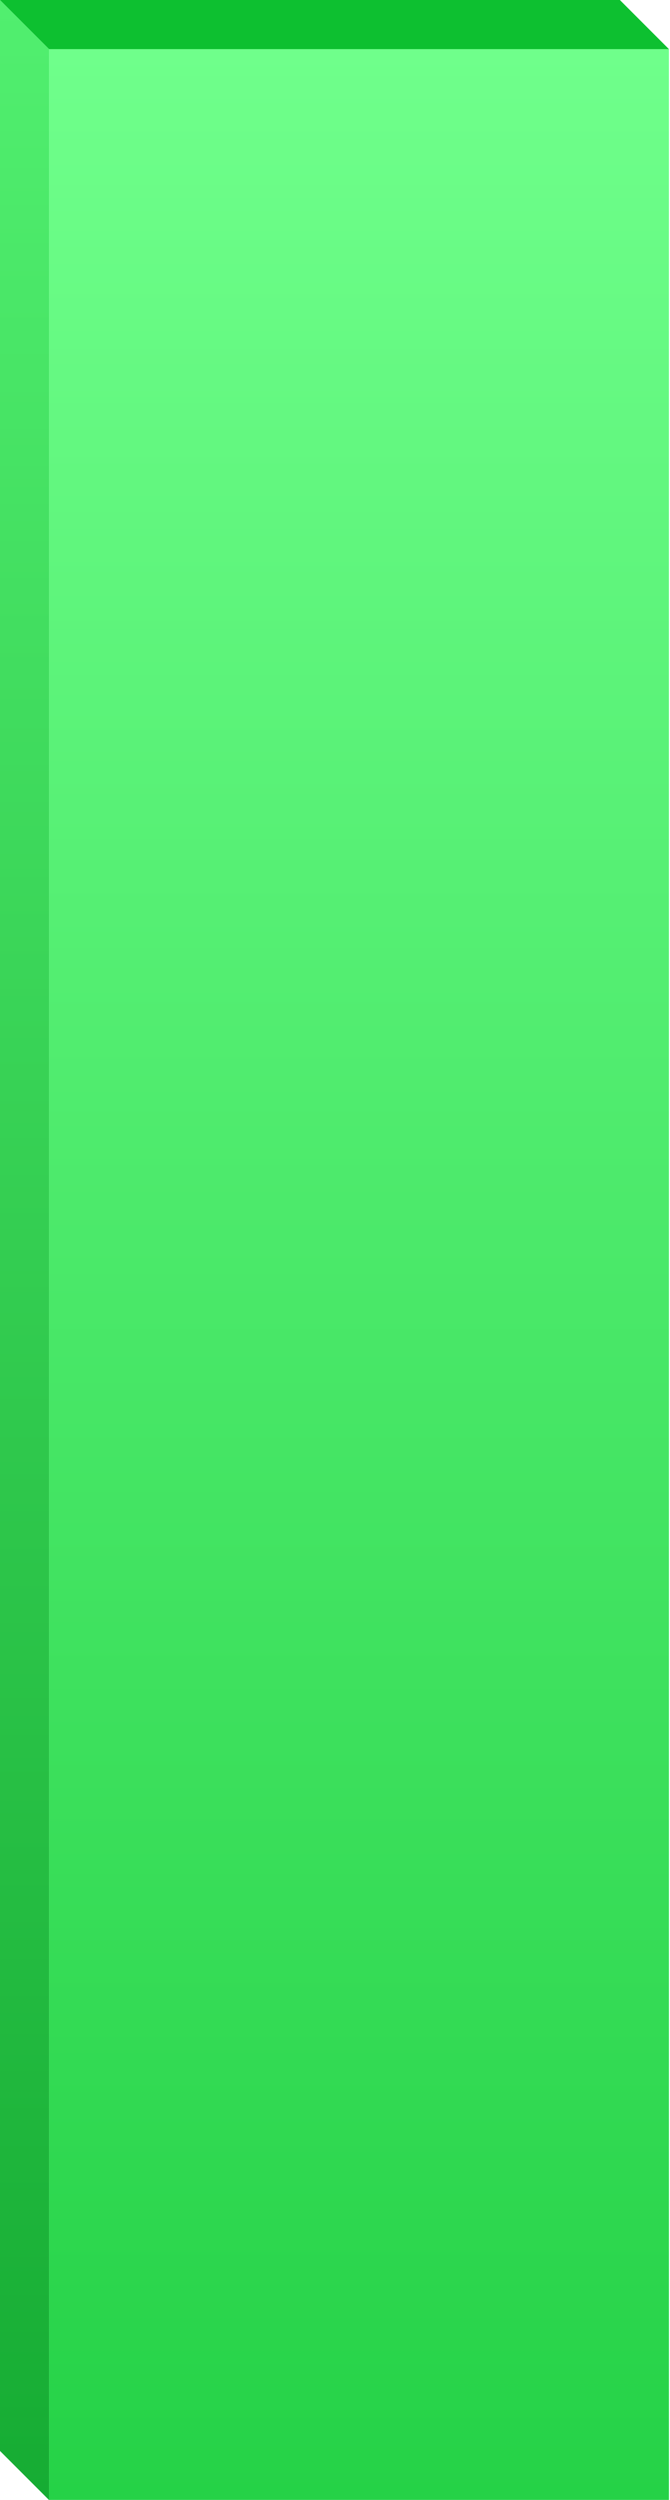 <?xml version="1.0" encoding="UTF-8"?> <svg xmlns="http://www.w3.org/2000/svg" width="407" height="1517" viewBox="0 0 407 1517" fill="none"> <rect width="94.13" height="371.779" transform="matrix(-4 0 0 4 406.34 29.798)" fill="url(#paint0_linear_698_266)"></rect> <path d="M0 0L29.798 29.798V1517L0 1487.2V0Z" fill="url(#paint1_linear_698_266)"></path> <path d="M0 0L29.798 29.798L406.339 29.798L376.541 1.64591e-05L0 0Z" fill="#0DC030"></path> <defs> <linearGradient id="paint0_linear_698_266" x1="47.065" y1="0" x2="47.065" y2="371.779" gradientUnits="userSpaceOnUse"> <stop stop-color="#6FFF8B"></stop> <stop offset="1" stop-color="#25D247"></stop> </linearGradient> <linearGradient id="paint1_linear_698_266" x1="14.899" y1="0" x2="14.899" y2="1517" gradientUnits="userSpaceOnUse"> <stop stop-color="#51EF6F"></stop> <stop offset="1" stop-color="#16AC33"></stop> </linearGradient> </defs> </svg> 